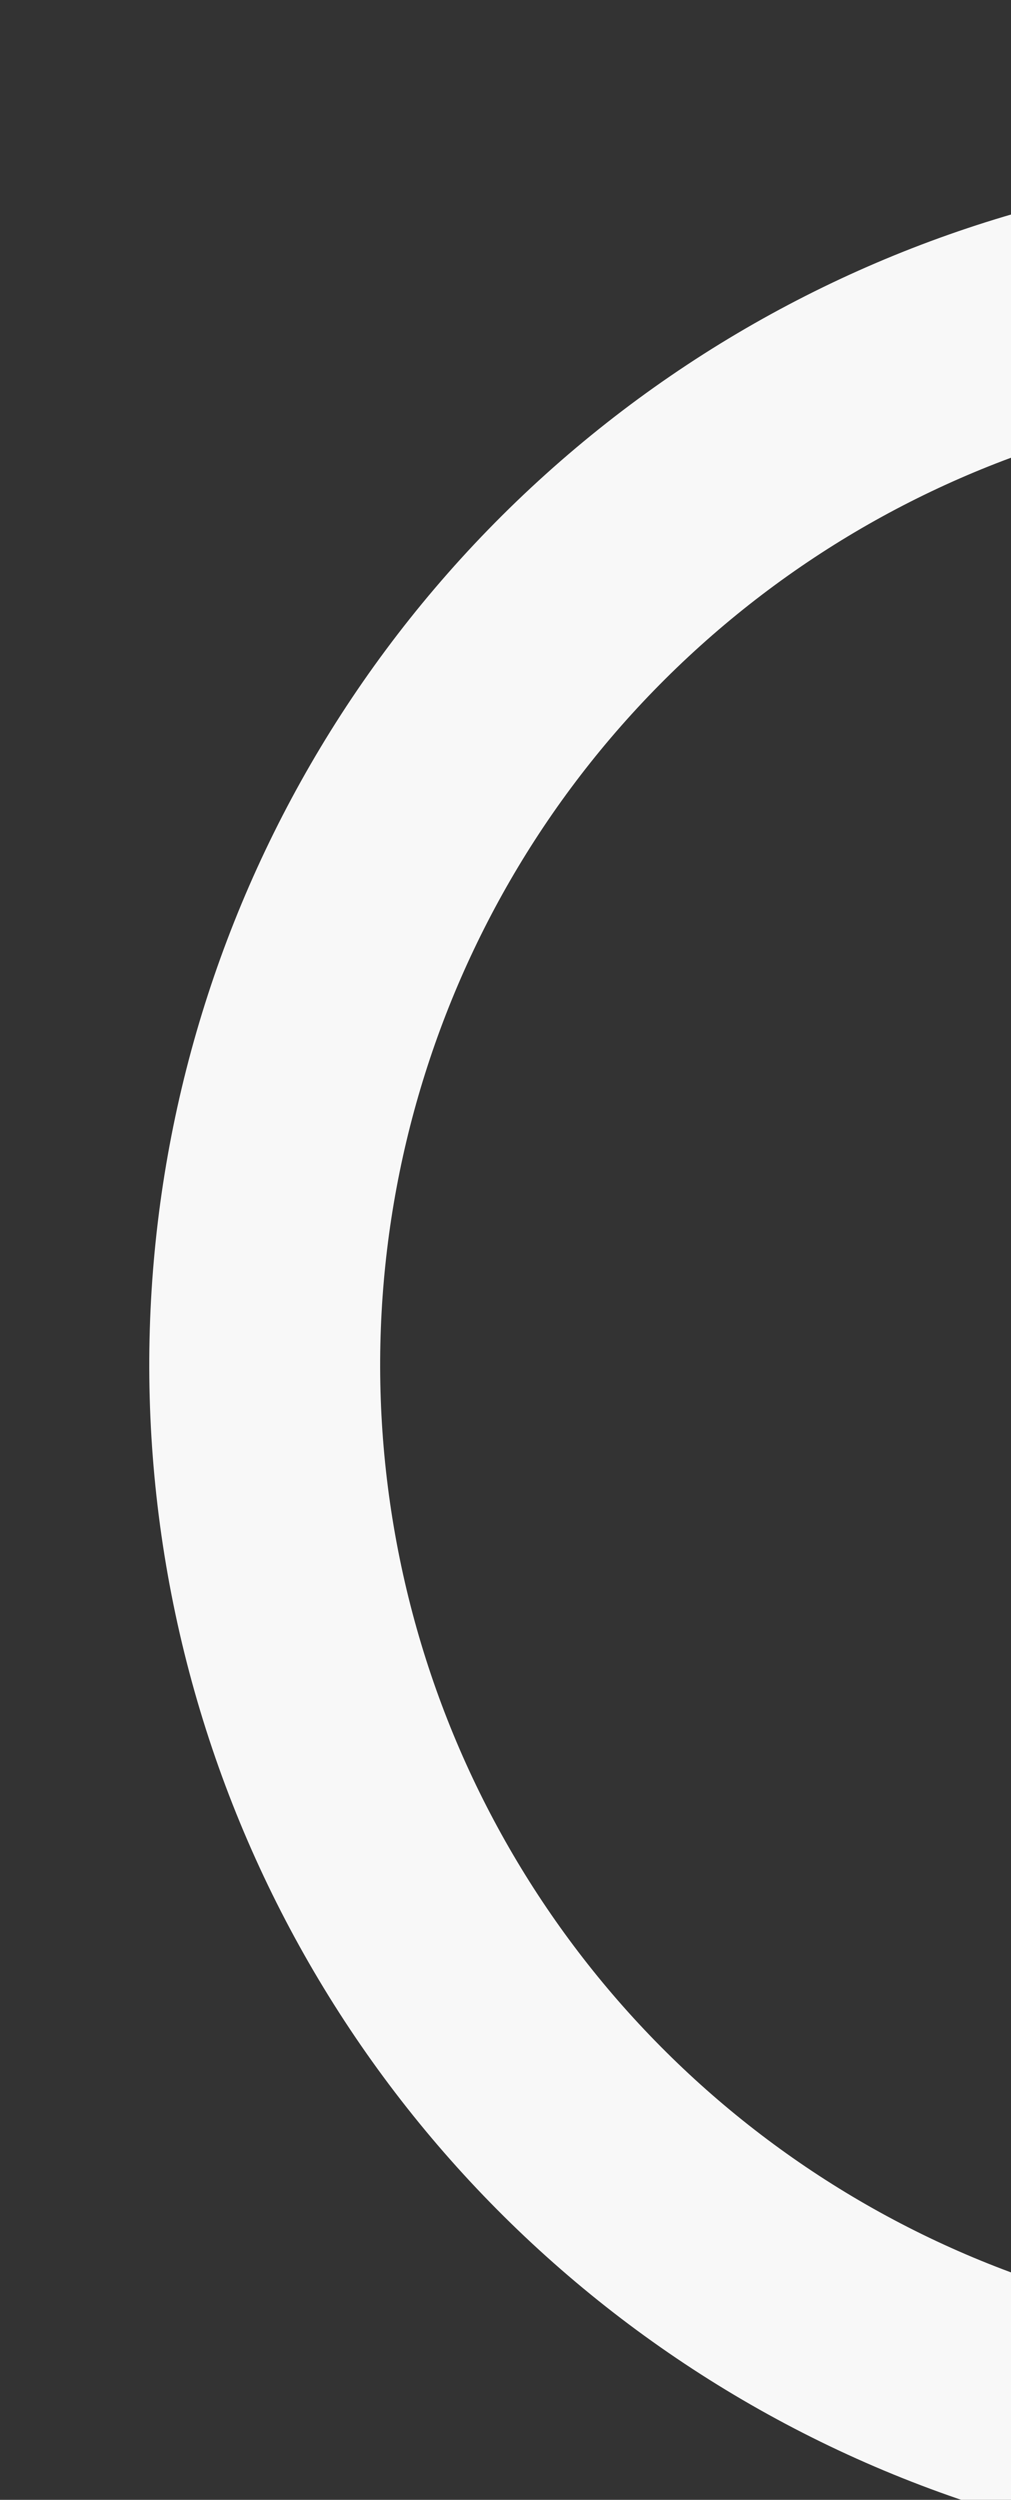 <svg xmlns="http://www.w3.org/2000/svg" xmlns:xlink="http://www.w3.org/1999/xlink" width="613" height="1515" viewBox="0 0 613 1515">
  <rect x="0" y="0" width="613" height="1515" fill="#333333" stroke="none"/>
  <defs>
    <clipPath id="clip-path">
      <rect id="Rectangle_35057" data-name="Rectangle 35057" width="613" height="1515" transform="translate(1307 726)" fill="#fff" stroke="#707070" stroke-width="1"/>
    </clipPath>
  </defs>
  <g id="Mask_Group_96" data-name="Mask Group 96" transform="translate(-1307 -726)" clip-path="url(#clip-path)">
    <g id="Ellipse_74" data-name="Ellipse 74" transform="translate(2177.789 527.266) rotate(48)" fill="none" stroke="#f8f8f8" stroke-width="140">
      <circle cx="726.5" cy="726.5" r="726.5" stroke="none"/>
      <circle cx="726.5" cy="726.5" r="656.5" fill="none"/>
    </g>
  </g>
</svg>
